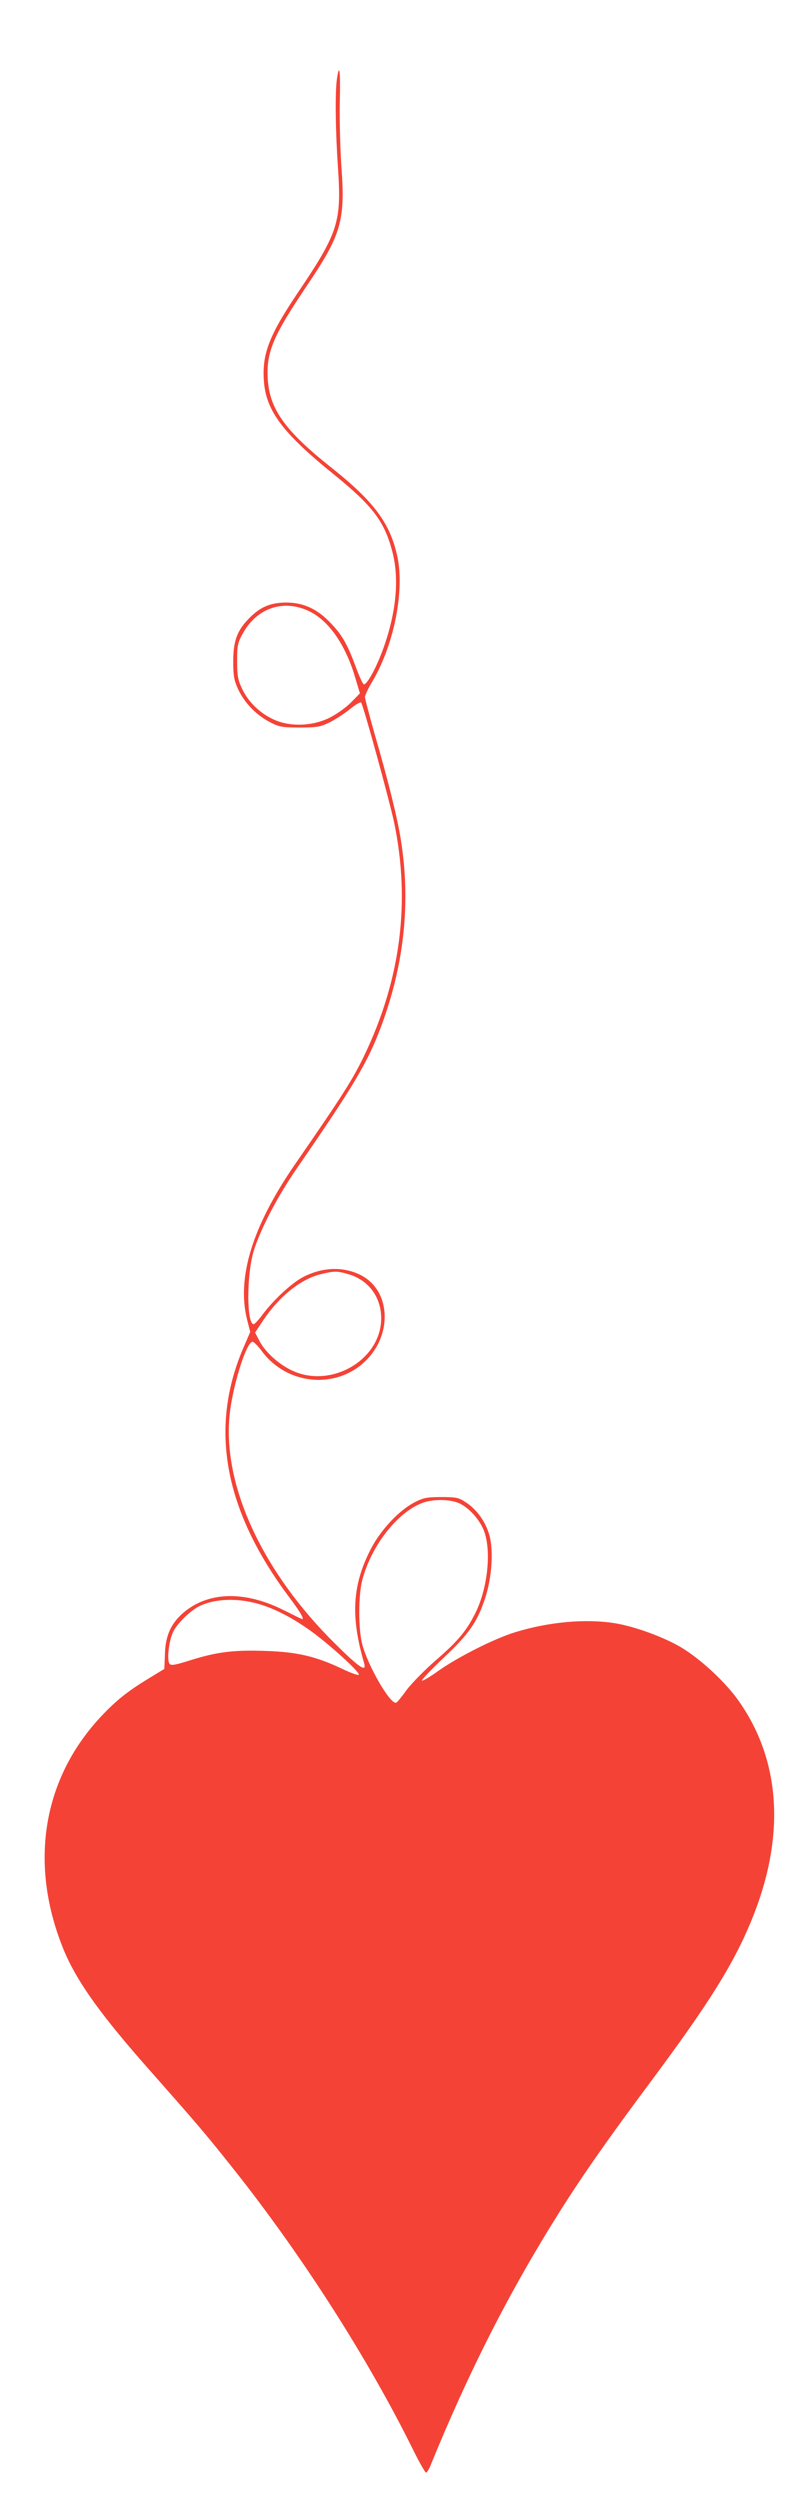 <?xml version="1.0" standalone="no"?>
<!DOCTYPE svg PUBLIC "-//W3C//DTD SVG 20010904//EN"
 "http://www.w3.org/TR/2001/REC-SVG-20010904/DTD/svg10.dtd">
<svg version="1.0" xmlns="http://www.w3.org/2000/svg"
 width="415pt" height="1280pt" viewBox="0 0 415 1280"
 preserveAspectRatio="xMidYMid meet">
<g transform="translate(0,1280) scale(0.1,-0.1)"
fill="#f44336" stroke="none">
<path d="M1726 12394 c-10 -73 -7 -272 6 -459 18 -272 0 -328 -205 -632 -148
-220 -185 -315 -175 -454 11 -152 96 -265 351 -472 208 -168 267 -246 308
-405 35 -137 19 -307 -46 -489 -35 -98 -82 -185 -100 -187 -5 -1 -23 37 -40
84 -44 119 -70 166 -128 227 -70 75 -142 108 -232 108 -81 -1 -132 -23 -189
-81 -61 -62 -81 -116 -81 -219 0 -77 4 -98 26 -146 33 -69 91 -129 161 -166
48 -25 63 -28 153 -28 89 0 106 3 155 27 30 15 77 46 104 68 27 22 52 37 56
33 11 -12 146 -504 169 -613 85 -408 34 -805 -153 -1195 -59 -122 -106 -197
-357 -560 -216 -314 -297 -577 -243 -792 l16 -63 -36 -83 c-175 -410 -98 -829
235 -1274 61 -81 84 -122 62 -111 -5 2 -46 22 -92 45 -202 101 -392 94 -519
-21 -58 -53 -85 -115 -87 -206 l-3 -75 -74 -45 c-112 -68 -168 -112 -245 -193
-306 -322 -377 -762 -196 -1202 68 -163 191 -335 455 -632 226 -256 271 -308
410 -483 353 -444 689 -968 924 -1442 32 -65 62 -118 67 -118 4 0 15 17 23 37
197 483 406 893 661 1298 124 196 251 377 474 676 287 386 413 586 504 804
179 427 160 819 -56 1130 -67 98 -195 217 -297 279 -90 54 -242 109 -342 125
-148 24 -336 7 -507 -45 -107 -32 -297 -128 -397 -199 -43 -31 -81 -53 -84
-50 -4 3 46 55 110 116 130 122 173 183 213 304 35 105 45 246 22 326 -20 69
-64 130 -119 166 -37 25 -50 28 -127 28 -74 0 -93 -4 -139 -28 -78 -41 -171
-140 -221 -236 -96 -185 -106 -346 -35 -588 13 -47 -26 -21 -148 100 -368 363
-572 798 -543 1156 11 145 86 391 119 391 7 0 29 -23 49 -50 127 -170 374
-195 526 -52 144 136 134 364 -20 443 -89 45 -194 42 -293 -8 -58 -29 -152
-116 -208 -190 -21 -29 -43 -53 -48 -53 -37 0 -37 253 0 375 34 111 122 279
219 420 293 424 366 547 434 730 118 316 152 634 101 954 -17 109 -62 293
-134 541 -27 96 -50 182 -50 191 0 9 16 43 35 75 112 185 169 466 131 644 -37
171 -119 282 -341 458 -234 186 -314 297 -323 451 -8 138 26 219 201 479 176
261 197 332 176 612 -6 91 -10 238 -8 328 4 159 -2 207 -15 116z m-141 -2724
c101 -49 187 -174 236 -343 l23 -77 -43 -44 c-24 -25 -71 -59 -105 -77 -82
-44 -192 -52 -277 -20 -75 29 -141 88 -176 159 -24 50 -28 69 -28 147 0 82 3
95 31 145 73 129 209 173 339 110z m203 -3395 c101 -30 165 -117 165 -225 0
-211 -254 -361 -455 -268 -69 32 -137 93 -168 151 l-23 44 39 59 c83 125 194
215 298 240 69 17 84 17 144 -1z m571 -1175 c53 -27 109 -94 126 -154 32 -107
10 -288 -51 -408 -44 -88 -88 -141 -200 -238 -58 -50 -126 -120 -151 -153 -24
-34 -48 -63 -53 -65 -30 -11 -147 191 -175 303 -19 77 -19 243 0 320 45 179
182 354 312 401 57 20 147 18 192 -6z m-1059 -506 c87 -20 188 -70 290 -143
99 -71 258 -216 248 -226 -3 -4 -40 9 -82 29 -136 65 -233 88 -394 93 -165 6
-252 -5 -391 -49 -76 -24 -95 -27 -103 -16 -14 21 -2 121 20 164 22 44 84 104
131 129 71 36 178 44 281 19z"/>
</g>
</svg>
